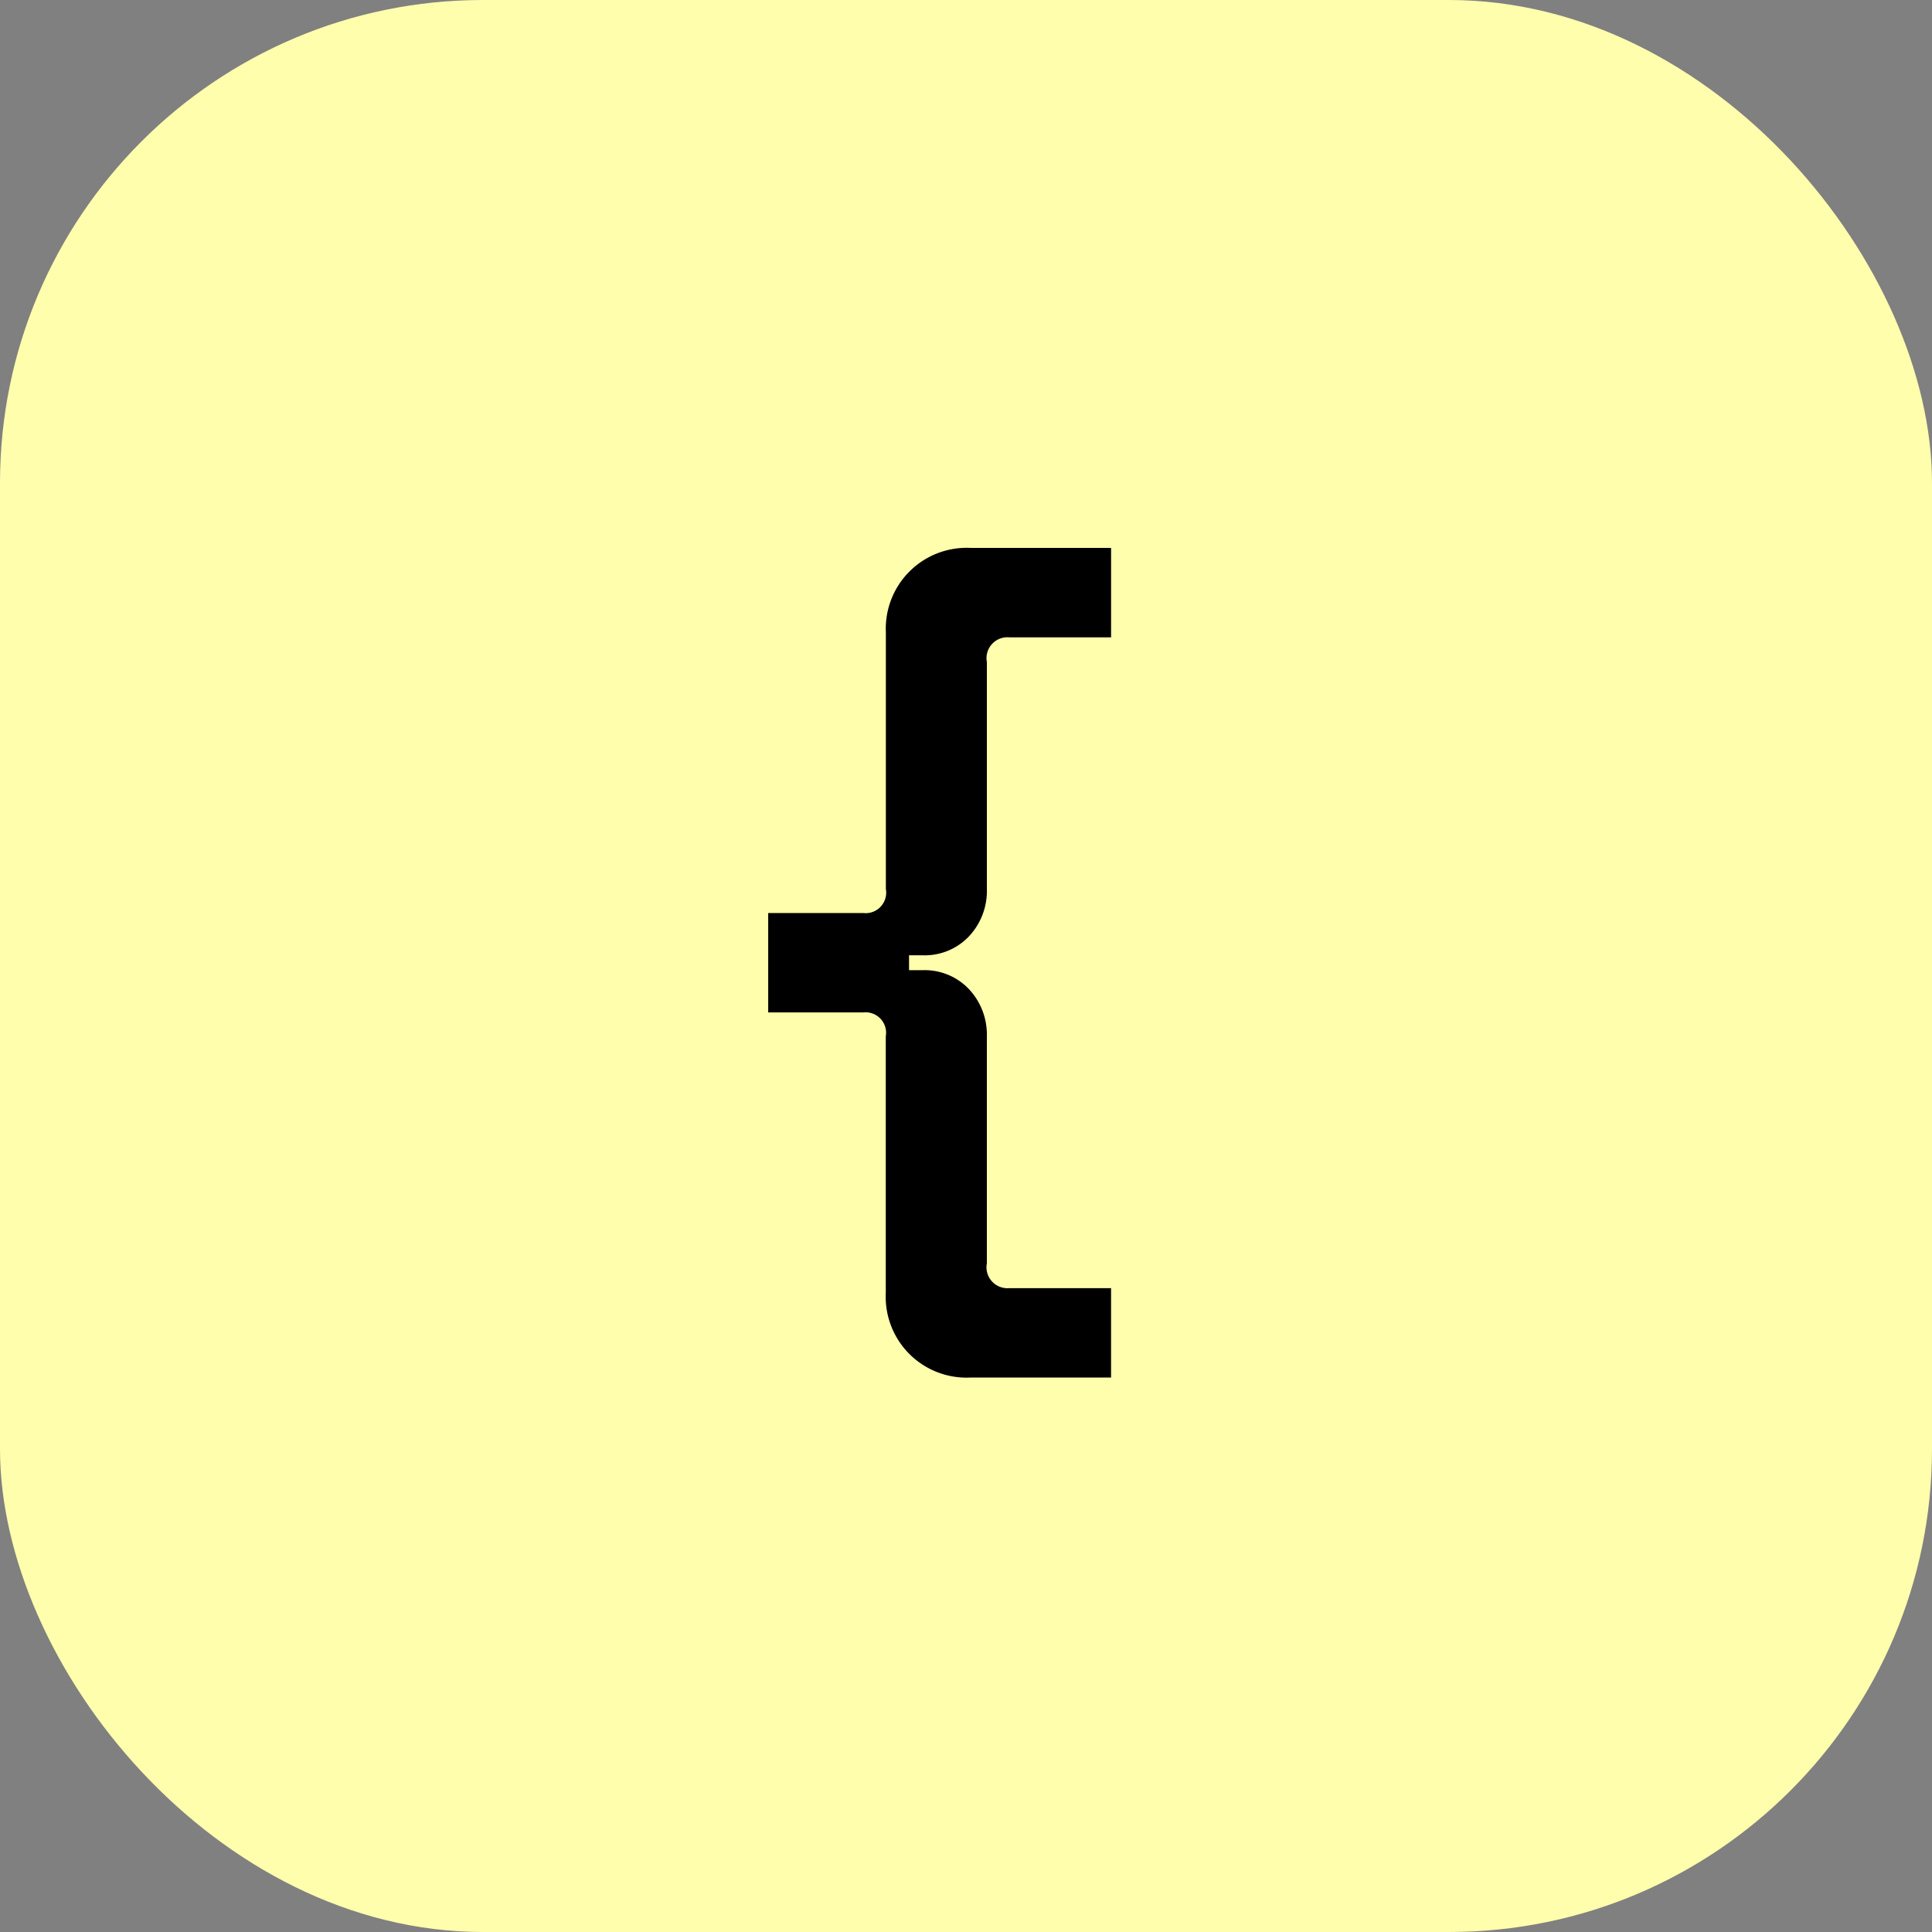 <svg xmlns="http://www.w3.org/2000/svg" width="84" height="84" viewBox="0 0 84 84">
  <rect x="0" y="0" width="84" height="84" fill="#808080" stroke="none"/>
  <defs>
    <style>
      .cls-70 {
        fill: #fffead;
      }

      .cls-80 {
        fill-rule: evenodd;
      }
    </style>
  </defs>
  <rect id="_1" data-name="1" class="cls-70" width="84" height="84" rx="21" ry="21"/>
  <path id="_2" data-name="2" class="cls-80" d="M48.307,59.894V56.006H43.879a0.91,0.91,0,0,1-.972-1.08V45.062a2.892,2.892,0,0,0-.774-2.052,2.656,2.656,0,0,0-2.034-.828H39.523V41.534H40.1a2.654,2.654,0,0,0,2.034-.828,2.891,2.891,0,0,0,.774-2.052V28.79a0.91,0.91,0,0,1,.972-1.08h4.428V23.822h-6.12a3.515,3.515,0,0,0-3.672,3.672v11.16a0.892,0.892,0,0,1-.972,1.044H33.4v4.32h4.14a0.892,0.892,0,0,1,.972,1.044v11.16a3.515,3.515,0,0,0,3.672,3.672h6.12Z"/>
</svg>
